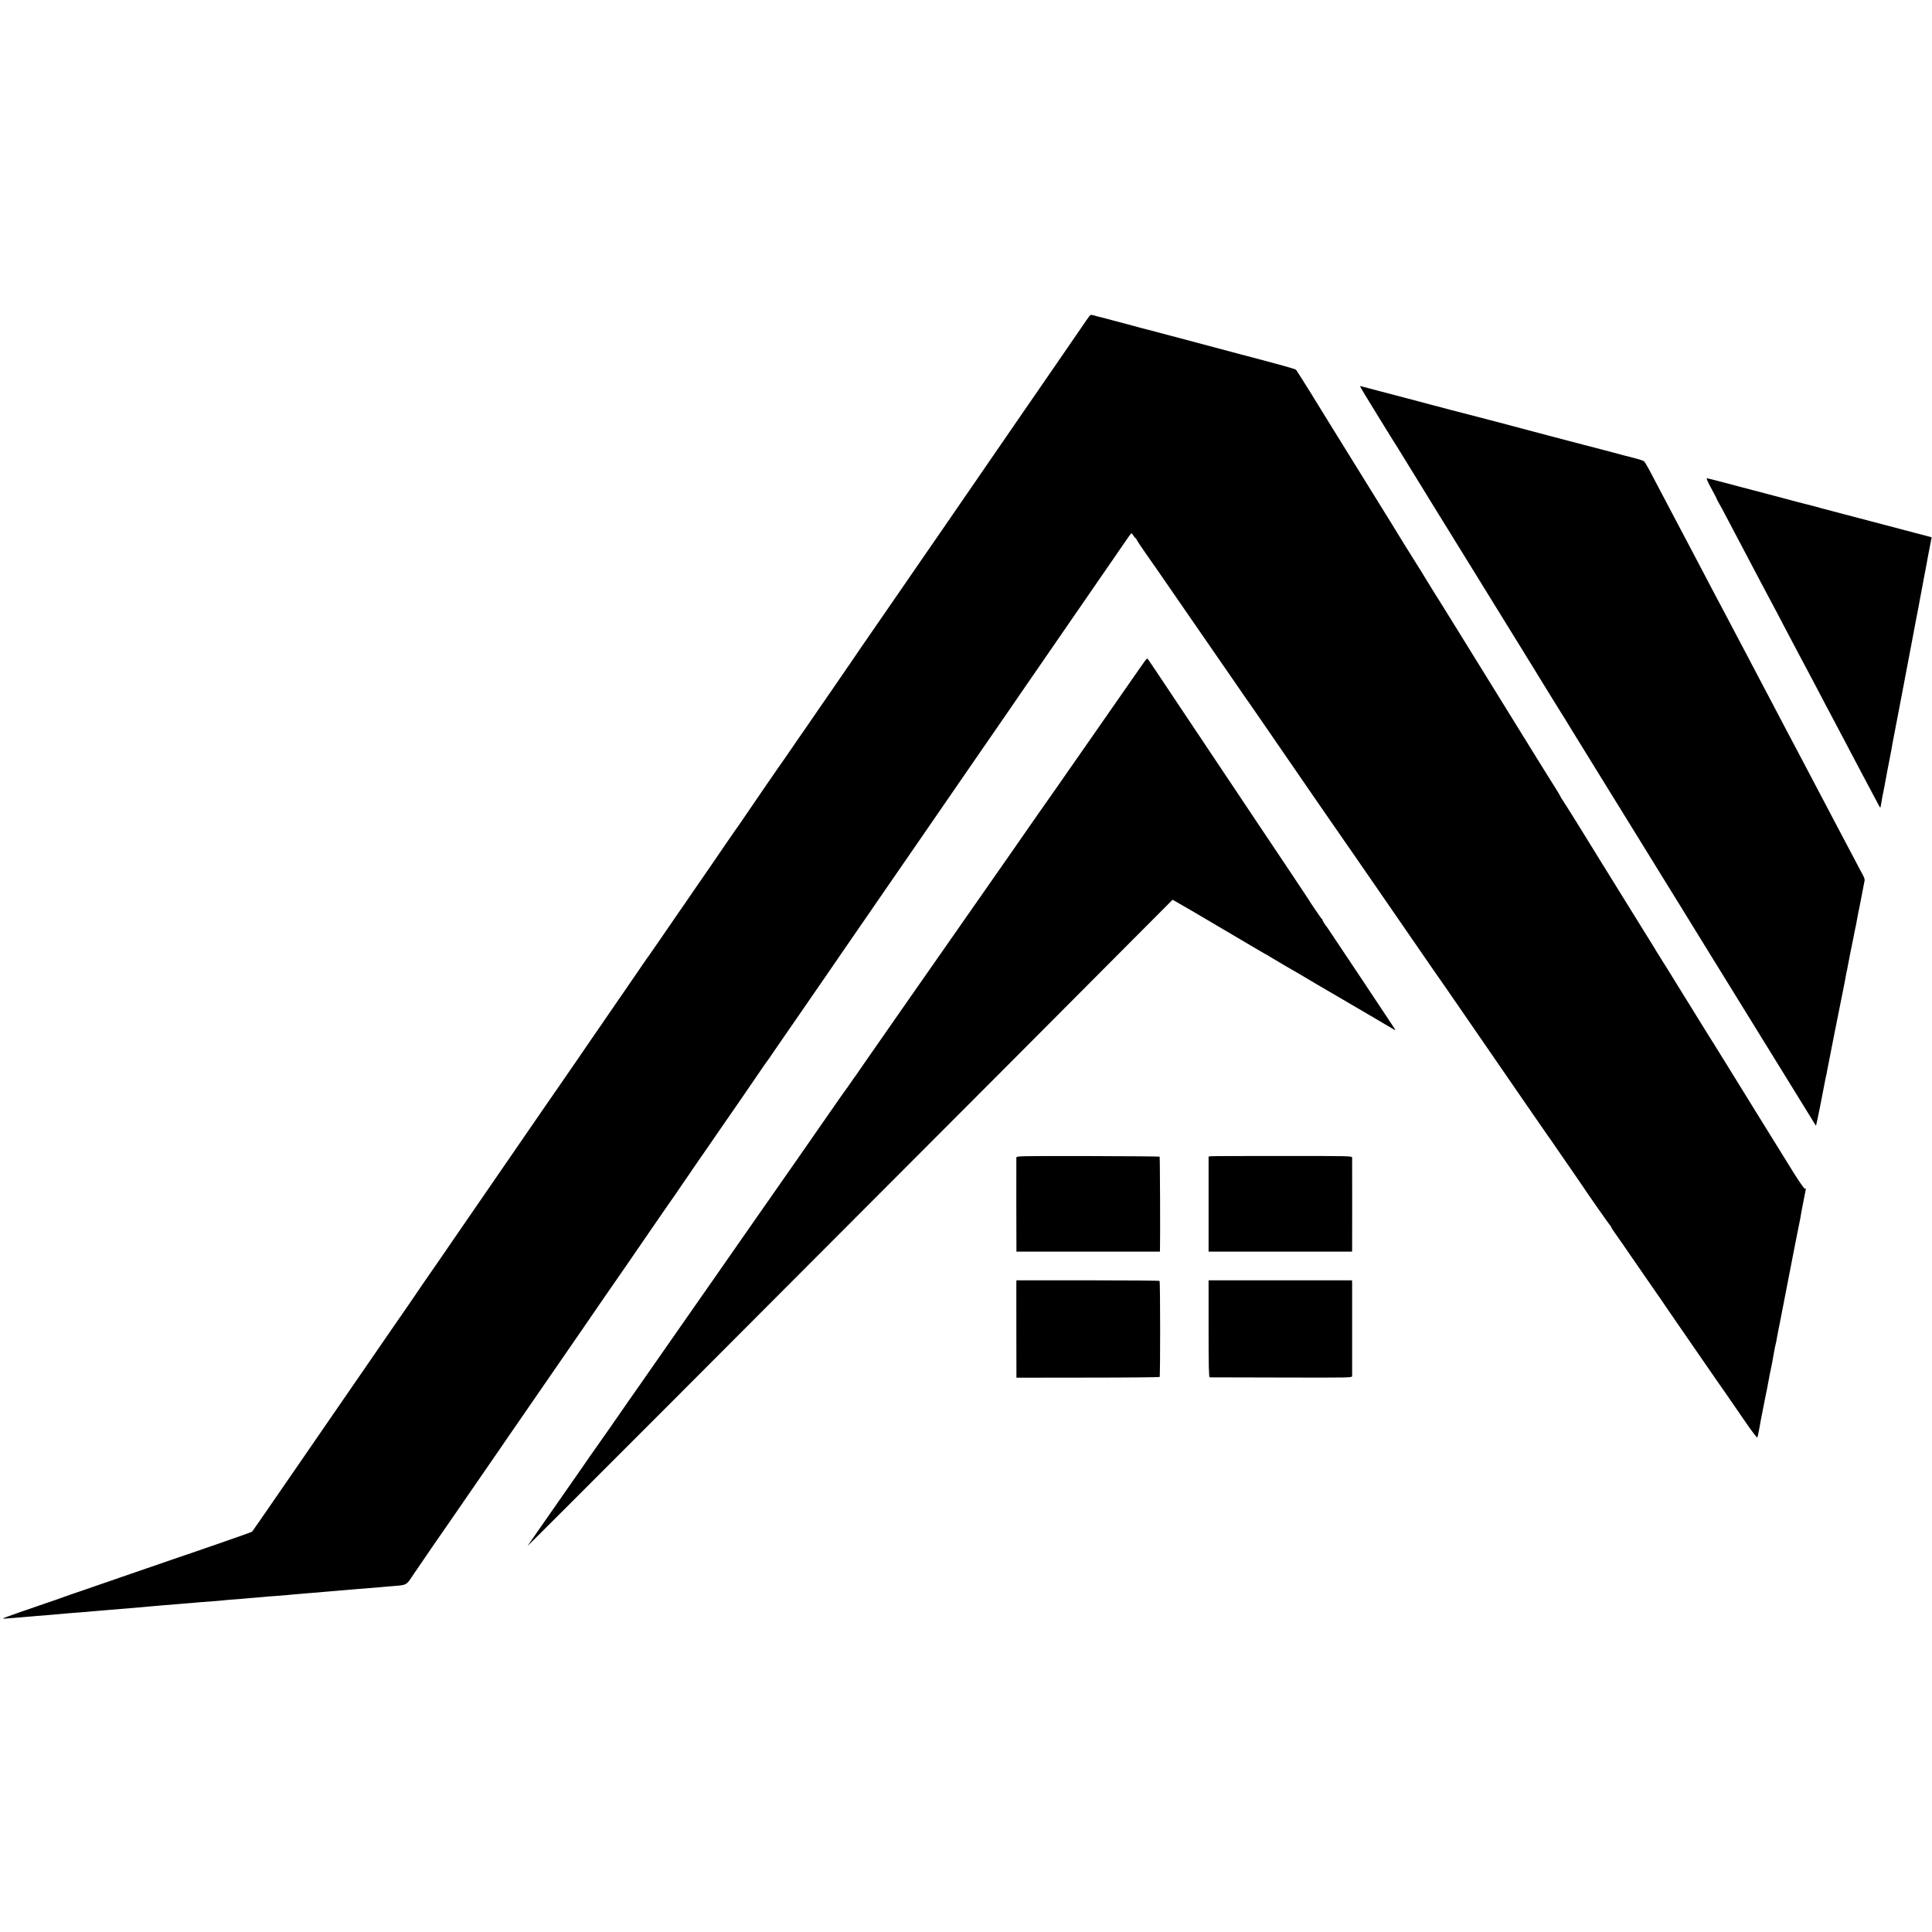 <?xml version="1.0" standalone="no"?>
<!DOCTYPE svg PUBLIC "-//W3C//DTD SVG 20010904//EN"
 "http://www.w3.org/TR/2001/REC-SVG-20010904/DTD/svg10.dtd">
<svg version="1.0" xmlns="http://www.w3.org/2000/svg"
 width="2222pt" height="2222pt" viewBox="0 0 2222 2222"
 preserveAspectRatio="xMidYMid meet">
<g transform="translate(0,2222) scale(0.1,-0.1)"
fill="#000000" stroke="none">
<path d="M12528 18583 c-8 -10 -55 -76 -103 -148 -49 -71 -173 -251 -275 -400
-103 -148 -262 -380 -355 -515 -270 -393 -289 -420 -358 -520 -36 -52 -100
-144 -141 -205 -41 -60 -98 -144 -127 -185 -29 -41 -102 -147 -162 -235 -61
-88 -135 -196 -165 -240 -31 -44 -150 -217 -265 -384 -114 -167 -248 -360
-296 -430 -48 -69 -118 -171 -156 -226 -91 -132 -171 -249 -214 -310 -19 -27
-71 -104 -116 -170 -45 -66 -146 -212 -223 -325 -78 -113 -147 -212 -152 -220
-6 -8 -69 -100 -141 -205 -73 -104 -159 -230 -193 -280 -33 -49 -64 -94 -69
-100 -12 -14 -417 -603 -485 -705 -31 -47 -60 -87 -63 -90 -3 -3 -54 -77 -114
-165 -60 -88 -123 -180 -140 -205 -29 -42 -65 -93 -198 -287 -30 -43 -85 -123
-122 -178 -38 -55 -92 -134 -121 -175 -29 -41 -108 -156 -175 -255 -68 -99
-128 -185 -133 -192 -6 -7 -44 -61 -84 -120 -40 -59 -128 -187 -194 -283 -66
-96 -157 -228 -202 -293 -44 -66 -116 -169 -158 -230 -42 -62 -125 -182 -183
-267 -59 -85 -153 -222 -210 -305 -57 -82 -130 -188 -162 -234 -130 -190 -984
-1430 -1023 -1486 -23 -33 -116 -168 -206 -300 -91 -132 -172 -249 -180 -260
-8 -11 -46 -67 -85 -125 -39 -58 -90 -132 -113 -165 -23 -33 -98 -141 -166
-240 -68 -99 -149 -216 -179 -260 -132 -191 -388 -563 -543 -788 -92 -133
-185 -269 -208 -302 -23 -33 -97 -141 -165 -240 -68 -99 -133 -193 -145 -210
-12 -16 -96 -138 -186 -270 -91 -132 -168 -243 -172 -247 -9 -9 -43 -21 -267
-99 -77 -26 -205 -71 -285 -99 -80 -28 -152 -52 -160 -55 -8 -2 -107 -36 -220
-75 -113 -39 -243 -85 -290 -100 -47 -16 -177 -61 -290 -100 -113 -40 -304
-105 -425 -147 -121 -41 -229 -78 -240 -83 -11 -5 -108 -39 -215 -75 -501
-172 -511 -176 -445 -170 33 2 92 7 130 10 39 3 90 7 115 10 25 3 77 7 115 10
85 6 162 12 355 30 25 2 83 7 130 10 47 3 101 8 120 10 19 2 71 7 115 10 44 4
98 8 120 10 112 10 280 24 360 30 33 3 83 7 110 10 28 2 84 7 125 11 192 15
291 23 355 29 48 5 97 9 250 20 39 3 88 7 110 10 22 3 76 7 120 10 44 3 98 7
120 10 22 2 76 7 120 10 44 4 96 8 115 10 19 2 76 7 125 10 50 4 106 8 125 10
19 2 62 6 95 9 33 3 92 8 130 11 39 3 90 7 115 9 25 3 81 8 125 11 44 4 98 8
120 10 83 7 172 15 235 20 104 8 191 15 245 20 28 3 79 7 115 10 210 17 186 4
278 141 70 104 384 561 412 599 23 33 485 703 590 856 25 36 68 99 96 140 28
41 84 122 125 181 41 59 207 300 369 535 162 235 326 473 364 528 64 94 174
253 244 355 18 25 71 102 119 172 49 70 106 153 128 185 22 32 122 177 222
323 100 146 192 279 203 295 12 17 48 68 80 115 32 47 62 90 67 96 4 5 13 18
18 27 6 9 42 62 80 117 39 55 77 111 85 124 8 13 43 64 77 112 34 49 86 124
115 166 29 43 78 113 108 157 135 194 407 589 486 706 37 55 70 102 73 105 4
3 40 55 80 115 41 61 94 137 117 170 23 33 95 137 159 230 64 94 140 204 169
245 28 41 87 127 131 190 43 63 142 207 220 320 158 229 167 242 465 675 118
171 228 330 245 355 17 25 62 90 100 145 38 55 107 156 155 225 93 134 172
249 255 370 28 41 182 264 341 495 160 231 321 465 359 520 38 55 92 134 120
175 217 314 785 1138 916 1329 24 35 79 114 121 175 42 61 112 162 154 224 42
62 80 115 85 117 4 3 16 -8 25 -25 10 -16 21 -30 25 -30 4 0 9 -8 12 -17 4
-10 49 -79 101 -153 52 -74 109 -155 126 -180 36 -51 209 -302 288 -417 30
-43 140 -203 245 -355 106 -153 259 -376 342 -495 82 -120 153 -222 157 -228
5 -5 67 -95 139 -200 71 -104 135 -197 142 -206 6 -8 17 -23 22 -32 6 -9 28
-42 51 -74 22 -32 76 -110 119 -173 44 -63 202 -293 351 -510 150 -217 282
-408 294 -425 12 -16 54 -77 94 -135 40 -58 164 -238 276 -400 112 -162 233
-338 269 -390 35 -52 80 -117 100 -145 35 -50 56 -81 279 -405 66 -96 124
-179 129 -185 4 -5 20 -28 35 -50 22 -33 247 -360 496 -720 76 -110 141 -204
420 -610 132 -192 245 -354 249 -360 5 -5 47 -66 94 -135 47 -69 130 -189 185
-268 54 -78 106 -153 114 -166 44 -69 325 -471 332 -474 4 -2 8 -8 8 -13 0 -6
17 -33 38 -62 21 -29 67 -95 103 -147 35 -52 67 -99 72 -105 4 -5 56 -80 114
-165 59 -85 135 -195 169 -245 35 -49 97 -139 138 -200 41 -60 101 -148 134
-195 32 -47 142 -206 244 -354 102 -148 191 -276 197 -285 6 -9 62 -89 124
-178 61 -90 163 -237 226 -328 63 -91 118 -162 121 -158 4 5 15 53 25 108 9
55 19 107 21 115 1 8 12 61 23 118 11 56 23 116 26 132 3 17 12 63 21 103 8
39 17 88 20 107 3 19 12 67 21 105 16 75 16 80 32 170 15 81 19 104 25 123 3
9 7 33 10 52 3 19 12 67 20 105 8 39 17 82 19 95 15 79 73 379 102 525 60 305
67 340 71 365 3 14 16 81 30 150 14 69 27 134 29 145 3 21 21 123 30 165 8 39
35 175 35 178 0 1 -6 2 -14 2 -8 0 -69 89 -137 198 -175 281 -579 935 -753
1217 -147 238 -169 273 -218 350 -25 39 -171 275 -393 635 -59 96 -122 198
-140 225 -18 28 -45 72 -61 98 -16 27 -36 59 -44 73 -8 13 -52 83 -97 156 -73
118 -304 491 -515 831 -40 65 -77 125 -83 135 -33 56 -320 517 -346 554 -11
15 -19 29 -19 32 0 5 -80 136 -135 221 -18 28 -81 129 -140 225 -193 313 -228
370 -470 760 -131 212 -326 527 -433 700 -107 173 -205 331 -217 350 -13 19
-72 114 -131 210 -58 96 -121 198 -139 225 -39 61 -226 362 -240 387 -5 10
-28 46 -49 80 -41 65 -471 760 -671 1083 -61 99 -178 288 -259 420 -82 132
-154 245 -160 252 -10 10 -146 48 -631 176 -118 31 -722 192 -955 254 -52 14
-102 27 -110 29 -42 10 -132 34 -185 49 -133 35 -289 77 -304 81 -9 2 -50 12
-91 23 -91 25 -84 25 -102 4z"/>
<path d="M15655 17753 c20 -35 17 -31 224 -368 95 -154 183 -296 196 -315 12
-19 66 -107 120 -195 54 -88 122 -198 151 -245 29 -47 106 -173 172 -280 66
-107 140 -226 164 -265 66 -106 841 -1362 853 -1382 6 -10 18 -29 26 -43 9
-14 97 -155 194 -315 98 -159 190 -308 204 -330 14 -22 31 -49 38 -60 12 -21
51 -85 403 -655 114 -184 321 -519 460 -745 139 -225 278 -451 309 -501 31
-49 61 -99 68 -110 6 -10 45 -73 86 -139 41 -66 184 -298 317 -515 356 -577
425 -689 463 -750 19 -30 70 -113 114 -185 44 -71 187 -303 318 -515 131 -212
263 -426 294 -477 30 -51 56 -91 57 -90 2 2 36 164 48 227 2 14 16 86 31 160
15 74 29 146 31 160 3 14 7 32 9 40 2 8 7 29 9 46 3 16 21 109 40 205 19 96
37 185 39 199 3 14 31 153 62 310 32 157 58 292 60 300 1 8 6 33 10 55 4 22 9
47 10 55 2 8 6 26 9 40 3 14 8 37 10 52 6 34 30 159 56 283 6 28 13 62 15 78
3 15 12 60 21 100 8 39 17 88 20 107 3 19 10 55 16 80 5 25 12 56 14 70 6 32
44 229 49 254 3 11 -8 42 -24 70 -16 28 -53 98 -83 156 -31 58 -79 150 -108
205 -29 55 -69 132 -90 170 -21 39 -66 124 -100 190 -34 66 -100 190 -145 275
-45 85 -113 214 -150 285 -37 72 -80 153 -95 180 -15 28 -55 104 -90 170 -67
128 -128 245 -205 390 -52 98 -117 222 -203 385 -30 58 -71 137 -92 175 -44
83 -116 219 -195 370 -32 61 -72 137 -90 170 -18 33 -58 110 -90 170 -32 61
-79 151 -105 200 -26 50 -94 178 -150 285 -56 107 -119 227 -140 265 -20 39
-66 124 -100 190 -35 66 -77 147 -95 180 -18 33 -63 119 -100 190 -37 72 -75
137 -84 146 -13 14 -60 28 -241 73 -8 2 -60 16 -115 31 -257 68 -331 87 -345
90 -8 2 -42 11 -75 20 -33 9 -68 18 -78 20 -10 2 -27 7 -37 10 -10 3 -27 8
-37 10 -10 2 -88 23 -173 45 -218 58 -452 120 -470 125 -8 2 -103 27 -210 55
-107 28 -211 55 -230 60 -19 5 -111 29 -205 53 -93 25 -223 59 -288 76 -133
35 -273 72 -362 96 -33 9 -130 34 -215 56 -85 22 -163 43 -173 46 -17 5 -18 3
-2 -24z"/>
<path d="M19663 16638 c64 -119 81 -152 82 -158 0 -3 12 -25 26 -50 15 -25 55
-99 89 -165 72 -136 136 -258 190 -360 50 -95 125 -237 195 -370 32 -60 72
-137 90 -170 78 -145 127 -238 185 -350 34 -66 77 -147 95 -180 18 -33 58
-109 90 -170 32 -60 70 -132 85 -160 15 -27 53 -99 85 -160 107 -204 157 -300
195 -370 21 -38 63 -119 95 -180 32 -60 74 -141 95 -180 21 -38 86 -162 145
-275 60 -113 116 -219 125 -235 10 -17 34 -63 55 -103 20 -40 38 -72 40 -72 2
0 9 33 15 73 7 39 14 81 17 92 16 82 25 123 28 145 3 22 27 146 65 340 6 30
13 69 15 85 3 17 8 41 10 55 3 14 7 36 10 50 3 14 11 59 19 100 8 41 31 158
50 260 19 102 53 282 76 400 22 118 48 253 57 300 8 47 28 152 44 234 16 82
32 163 35 180 2 17 16 87 29 156 13 69 26 139 29 156 3 17 13 66 21 110 9 43
18 95 21 114 3 19 16 86 28 147 l22 113 -30 9 c-17 5 -96 26 -176 46 -80 21
-288 76 -463 122 -175 46 -326 86 -335 88 -10 3 -69 18 -132 35 -63 17 -122
32 -130 34 -8 2 -42 12 -75 21 -33 9 -71 19 -85 22 -14 3 -63 16 -110 28 -47
13 -148 40 -225 60 -77 20 -198 52 -270 71 -71 19 -137 36 -145 38 -8 2 -101
27 -207 55 -106 28 -197 51 -203 51 -6 0 9 -37 33 -82z"/>
<path d="M13174 14627 c-11 -14 -86 -122 -169 -241 -82 -119 -217 -313 -300
-431 -82 -118 -222 -318 -310 -445 -88 -127 -192 -276 -232 -333 -40 -56 -86
-122 -103 -147 -17 -25 -69 -99 -116 -165 -46 -66 -88 -127 -94 -135 -15 -21
-125 -180 -191 -275 -66 -94 -759 -1087 -810 -1160 -78 -110 -896 -1284 -938
-1345 -67 -98 -85 -125 -91 -130 -3 -3 -23 -32 -45 -65 -22 -33 -43 -62 -46
-65 -3 -3 -66 -92 -140 -199 -207 -298 -223 -322 -399 -574 -147 -211 -575
-824 -696 -997 -139 -199 -226 -324 -275 -395 -31 -45 -72 -103 -91 -130 -39
-56 -376 -540 -478 -685 -36 -52 -140 -201 -230 -330 -90 -129 -180 -258 -200
-286 -81 -118 -340 -490 -348 -499 -4 -5 -41 -57 -81 -115 -107 -156 -171
-247 -299 -430 -183 -262 -405 -581 -425 -610 -10 -16 2612 2610 5562 5568
l1857 1864 35 -20 c64 -36 284 -164 359 -209 41 -25 82 -49 90 -53 39 -22 378
-222 478 -282 63 -37 116 -68 118 -68 3 0 17 -8 32 -19 22 -15 287 -170 367
-215 11 -6 31 -18 45 -27 24 -15 117 -70 590 -346 107 -62 202 -118 210 -123
8 -5 51 -30 95 -56 44 -25 95 -56 114 -67 23 -14 32 -16 26 -6 -14 24 -780
1174 -785 1179 -14 14 -50 70 -50 79 0 5 -4 11 -8 13 -7 3 -129 182 -157 230
-5 10 -264 397 -574 860 -310 464 -721 1079 -914 1368 -192 289 -353 529 -357
533 -4 5 -16 -3 -26 -16z"/>
<path d="M11689 8905 c-1 -20 0 -1007 1 -1055 l0 -25 825 0 825 0 1 25 c4 138
0 1062 -4 1067 -4 3 -375 6 -827 7 -813 1 -820 1 -821 -19z"/>
<path d="M13928 8922 l-28 -3 0 -547 0 -547 825 0 825 0 1 30 c0 42 1 1026 0
1050 -1 20 -8 20 -799 20 -438 0 -809 -1 -824 -3z"/>
<path d="M11689 7460 c0 -38 0 -1019 1 -1060 l0 -25 820 1 c451 0 823 4 827 7
8 9 8 1096 -1 1105 -4 4 -376 7 -827 7 l-819 0 -1 -35z"/>
<path d="M13900 6938 c0 -439 3 -558 13 -559 6 0 378 -1 825 -2 806 -2 812 -2
813 18 0 28 0 1001 0 1055 l-1 45 -825 0 -825 0 0 -557z"/>
</g>
</svg>
